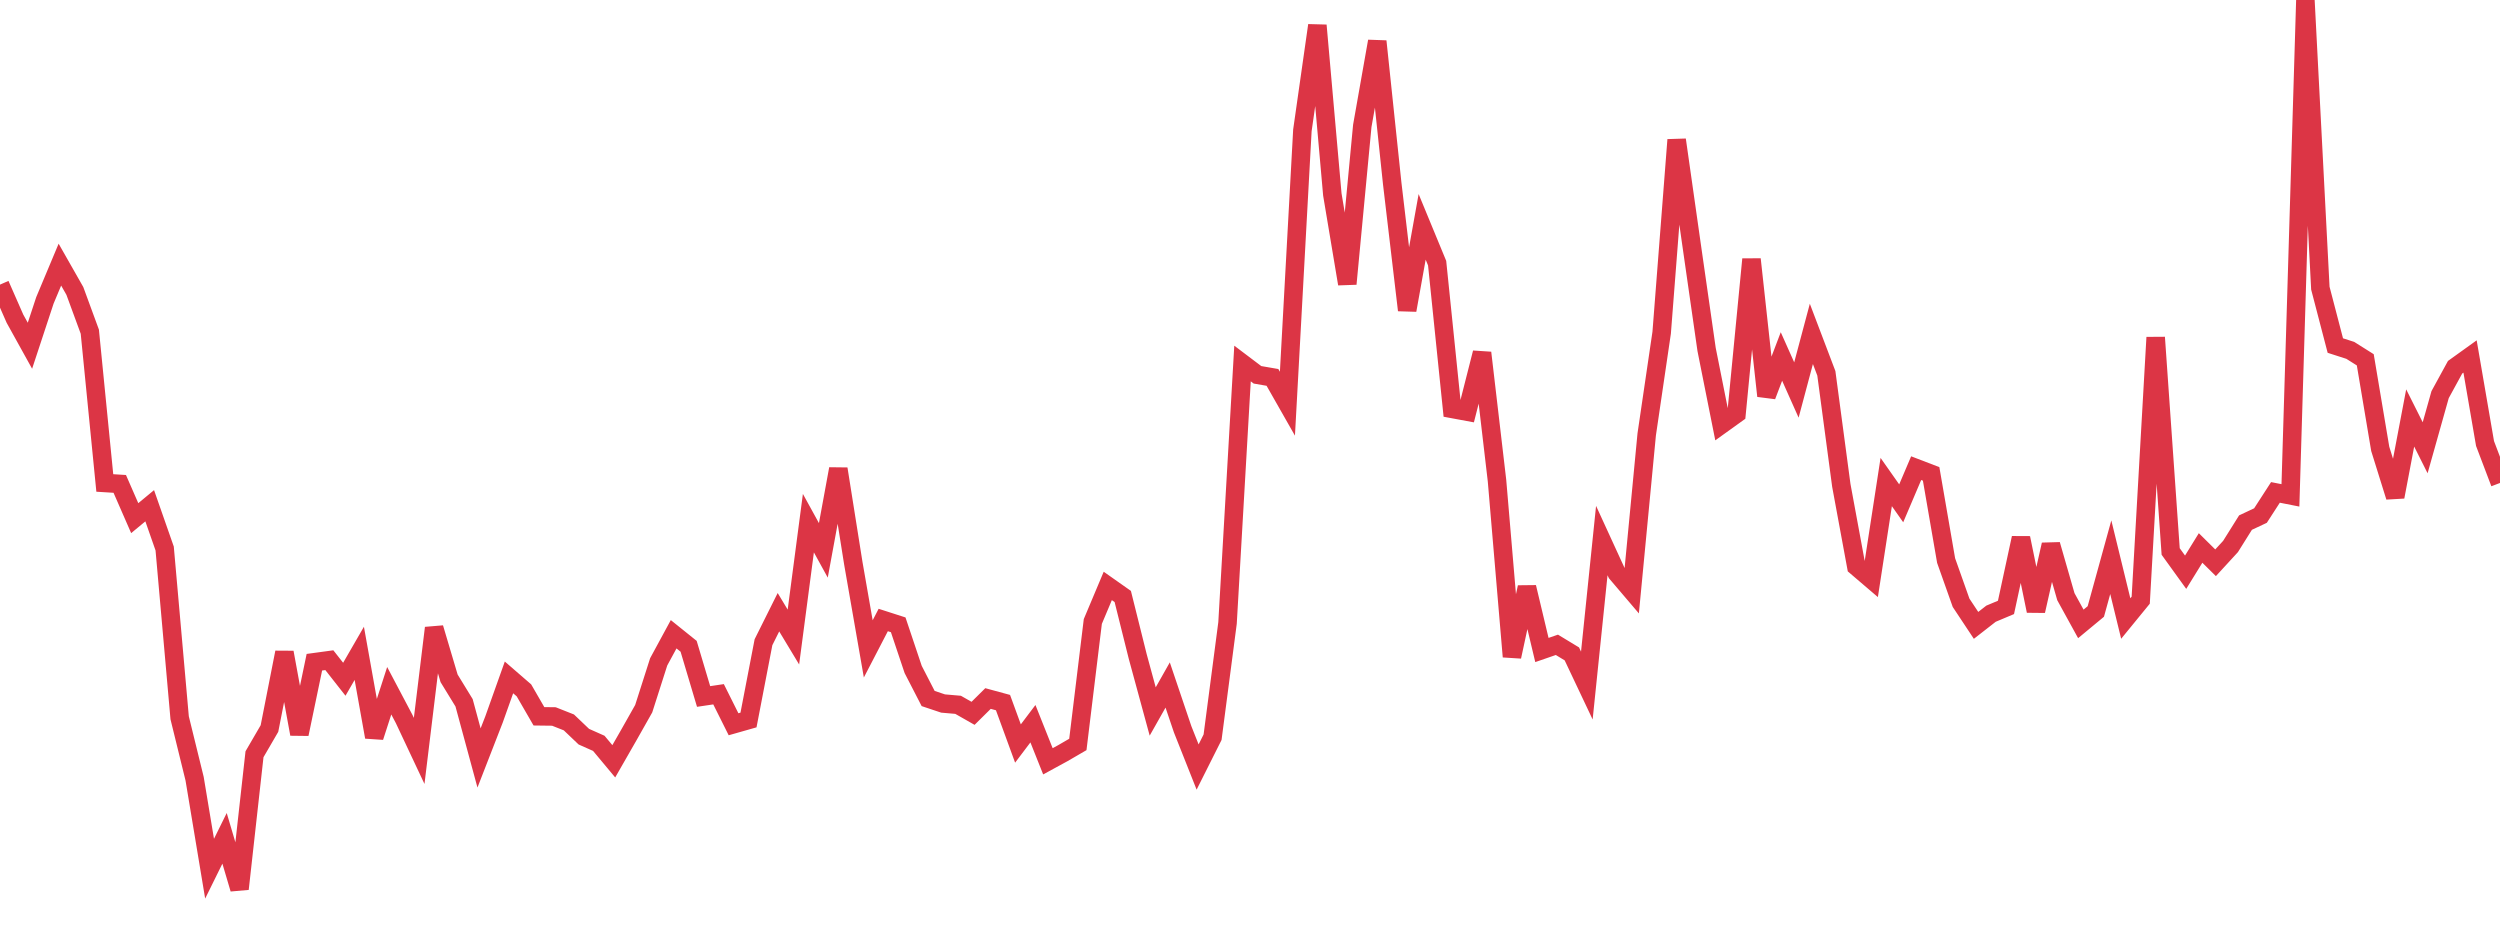 <?xml version="1.0" standalone="no"?>
<!DOCTYPE svg PUBLIC "-//W3C//DTD SVG 1.1//EN" "http://www.w3.org/Graphics/SVG/1.1/DTD/svg11.dtd">
<svg width="135" height="50" viewBox="0 0 135 50" preserveAspectRatio="none" class="sparkline" xmlns="http://www.w3.org/2000/svg"
xmlns:xlink="http://www.w3.org/1999/xlink"><path  class="sparkline--line" d="M 0 15.37 L 0 15.37 L 0.808 17.21 L 1.617 18.67 L 2.425 16.22 L 3.234 14.29 L 4.042 15.71 L 4.85 17.91 L 5.659 26.08 L 6.467 26.13 L 7.275 27.98 L 8.084 27.31 L 8.892 29.62 L 9.701 38.76 L 10.509 42.05 L 11.317 46.91 L 12.126 45.27 L 12.934 48 L 13.743 40.73 L 14.551 39.34 L 15.359 35.23 L 16.168 39.64 L 16.976 35.76 L 17.784 35.65 L 18.593 36.68 L 19.401 35.28 L 20.21 39.8 L 21.018 37.3 L 21.826 38.83 L 22.635 40.55 L 23.443 33.91 L 24.251 36.63 L 25.06 37.95 L 25.868 40.93 L 26.677 38.85 L 27.485 36.58 L 28.293 37.28 L 29.102 38.68 L 29.91 38.69 L 30.719 39.01 L 31.527 39.78 L 32.335 40.14 L 33.144 41.11 L 33.952 39.7 L 34.76 38.27 L 35.569 35.74 L 36.377 34.25 L 37.186 34.9 L 37.994 37.61 L 38.802 37.49 L 39.611 39.11 L 40.419 38.88 L 41.228 34.68 L 42.036 33.06 L 42.844 34.4 L 43.653 28.25 L 44.461 29.72 L 45.269 25.32 L 46.078 30.41 L 46.886 35.04 L 47.695 33.48 L 48.503 33.74 L 49.311 36.15 L 50.12 37.72 L 50.928 37.99 L 51.737 38.06 L 52.545 38.52 L 53.353 37.72 L 54.162 37.94 L 54.97 40.15 L 55.778 39.08 L 56.587 41.11 L 57.395 40.67 L 58.204 40.2 L 59.012 33.56 L 59.82 31.64 L 60.629 32.21 L 61.437 35.45 L 62.246 38.42 L 63.054 36.99 L 63.862 39.38 L 64.671 41.42 L 65.479 39.81 L 66.287 33.64 L 67.096 19.63 L 67.904 20.24 L 68.713 20.38 L 69.521 21.8 L 70.329 7.04 L 71.138 1.37 L 71.946 10.5 L 72.754 15.33 L 73.563 6.8 L 74.371 2.23 L 75.18 9.91 L 75.988 16.75 L 76.796 12.25 L 77.605 14.21 L 78.413 22.08 L 79.222 22.23 L 80.03 19.05 L 80.838 25.95 L 81.647 35.46 L 82.455 31.71 L 83.263 35.1 L 84.072 34.82 L 84.88 35.31 L 85.689 37.02 L 86.497 29.19 L 87.305 30.95 L 88.114 31.9 L 88.922 23.46 L 89.731 17.96 L 90.539 7.55 L 91.347 13.23 L 92.156 18.87 L 92.964 22.92 L 93.772 22.34 L 94.581 14 L 95.389 21.38 L 96.198 19.25 L 97.006 21.06 L 97.814 18.03 L 98.623 20.16 L 99.431 26.21 L 100.24 30.59 L 101.048 31.28 L 101.856 26.03 L 102.665 27.18 L 103.473 25.28 L 104.281 25.59 L 105.09 30.27 L 105.898 32.55 L 106.707 33.77 L 107.515 33.14 L 108.323 32.8 L 109.132 29.05 L 109.94 32.99 L 110.749 29.41 L 111.557 32.22 L 112.365 33.69 L 113.174 33.02 L 113.982 30.09 L 114.79 33.4 L 115.599 32.41 L 116.407 18.22 L 117.216 29.78 L 118.024 30.9 L 118.832 29.59 L 119.641 30.39 L 120.449 29.51 L 121.257 28.22 L 122.066 27.84 L 122.874 26.59 L 123.683 26.75 L 124.491 0 L 125.299 15.56 L 126.108 18.66 L 126.916 18.92 L 127.725 19.43 L 128.533 24.24 L 129.341 26.83 L 130.15 22.57 L 130.958 24.18 L 131.766 21.31 L 132.575 19.83 L 133.383 19.25 L 134.192 23.95 L 135 26.08" fill="none" stroke-width="1" stroke="#dc3545"></path></svg>